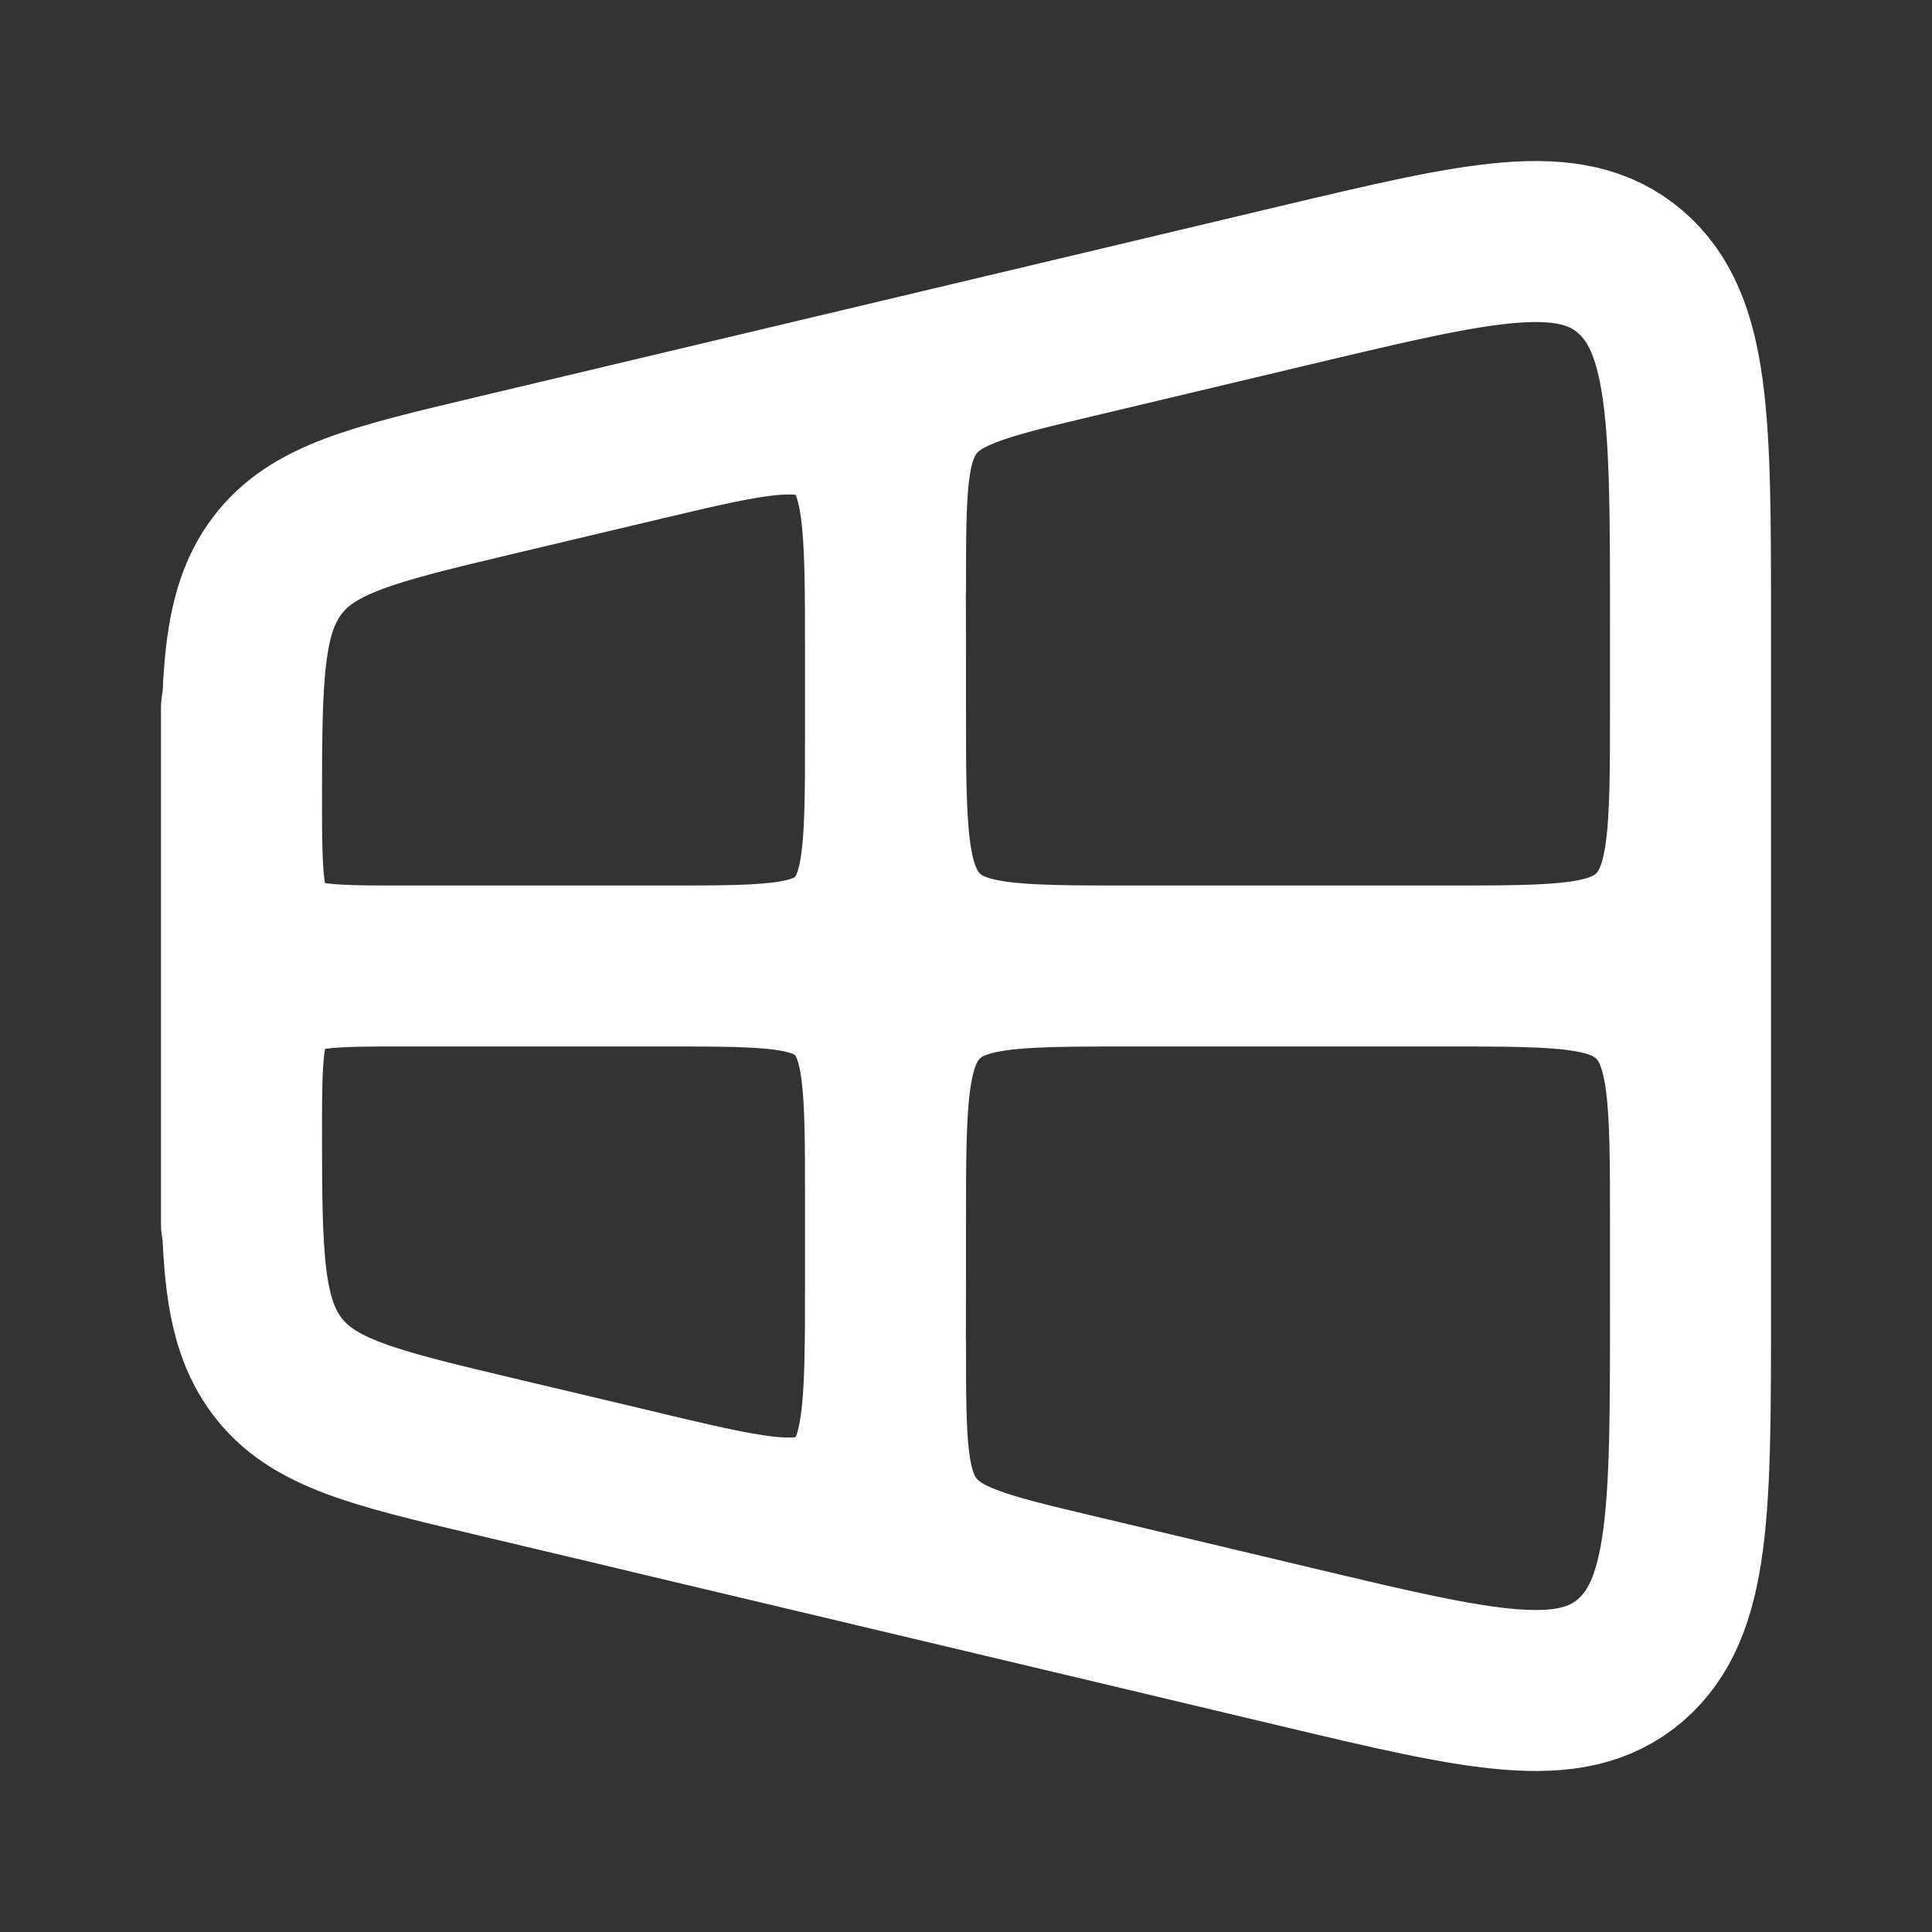 <svg width="24" height="24" viewBox="0 0 24 24" fill="none" xmlns="http://www.w3.org/2000/svg">
<rect x="0" y="0" width="24" height="24" fill="#333333" stroke="none"/>
<path d="M21 15.207C21 13.695 21 12.939 20.561 12.47C20.121 12 19.414 12 18 12M21 15.207V8.793M21 15.207V16.291C21 18.752 21 19.983 20.252 20.625C19.503 21.266 18.379 21 16.132 20.466L13.349 19.804M3 15.207V14.138C3 14.107 3 14.076 3 14.046M5 12C4.057 12 3.586 12 3.293 12.313C3.009 12.617 3 13.099 3 14.046M5 12C4.057 12 3.586 12 3.293 11.687C3.009 11.383 3 10.901 3 9.954M5 12L8.3 12M3 14.046C3 14.003 3 13.96 3 13.915V10.085C3 10.04 3 9.997 3 9.954M3 14.046C3 15.604 3.012 16.398 3.44 16.968C3.88 17.555 4.631 17.733 6.132 18.09L7.958 18.523C8.012 18.537 8.066 18.549 8.118 18.562M18 12C19.414 12 20.121 12 20.561 11.53C21 11.061 21 10.305 21 8.793M18 12L14 12M7 5.704L7.958 5.477C9.362 5.143 10.064 4.976 10.532 5.377C11 5.779 11 6.548 11 8.086V8.793M8.118 18.562C9.416 18.869 10.082 19.009 10.532 18.623C11 18.222 11 17.453 11 15.914V15.207M8.118 18.562L13.349 19.804M15.868 3.597L13.349 4.196C13.302 4.207 13.255 4.218 13.209 4.229M21 8.793V7.709C21 5.248 21 4.018 20.252 3.376C19.503 2.734 18.379 3.001 16.132 3.534L13.209 4.229M3 8.793V9.862C3 9.893 3 9.923 3 9.954M13.349 19.804C12.223 19.537 11.66 19.403 11.33 18.963C11 18.524 11 17.907 11 16.673M3 9.954C3 8.396 3.012 7.602 3.44 7.032C3.88 6.445 4.631 6.267 6.132 5.91L13.209 4.229M11 7.327C11 6.093 11 5.476 11.33 5.037C11.646 4.616 12.176 4.475 13.209 4.229M11 8.793C11 10.305 11 11.061 11.439 11.53C11.879 12 12.586 12 14 12M11 8.793V9.113C11 10.474 11 11.155 10.605 11.577C10.209 12 9.573 12 8.3 12M14 12C12.586 12 11.879 12 11.439 12.47C11 12.939 11 13.695 11 15.207M11 15.207V14.887C11 13.526 11 12.845 10.605 12.423C10.209 12 9.573 12 8.3 12" stroke="white" stroke-width="2" stroke-linecap="round"/>
</svg>
